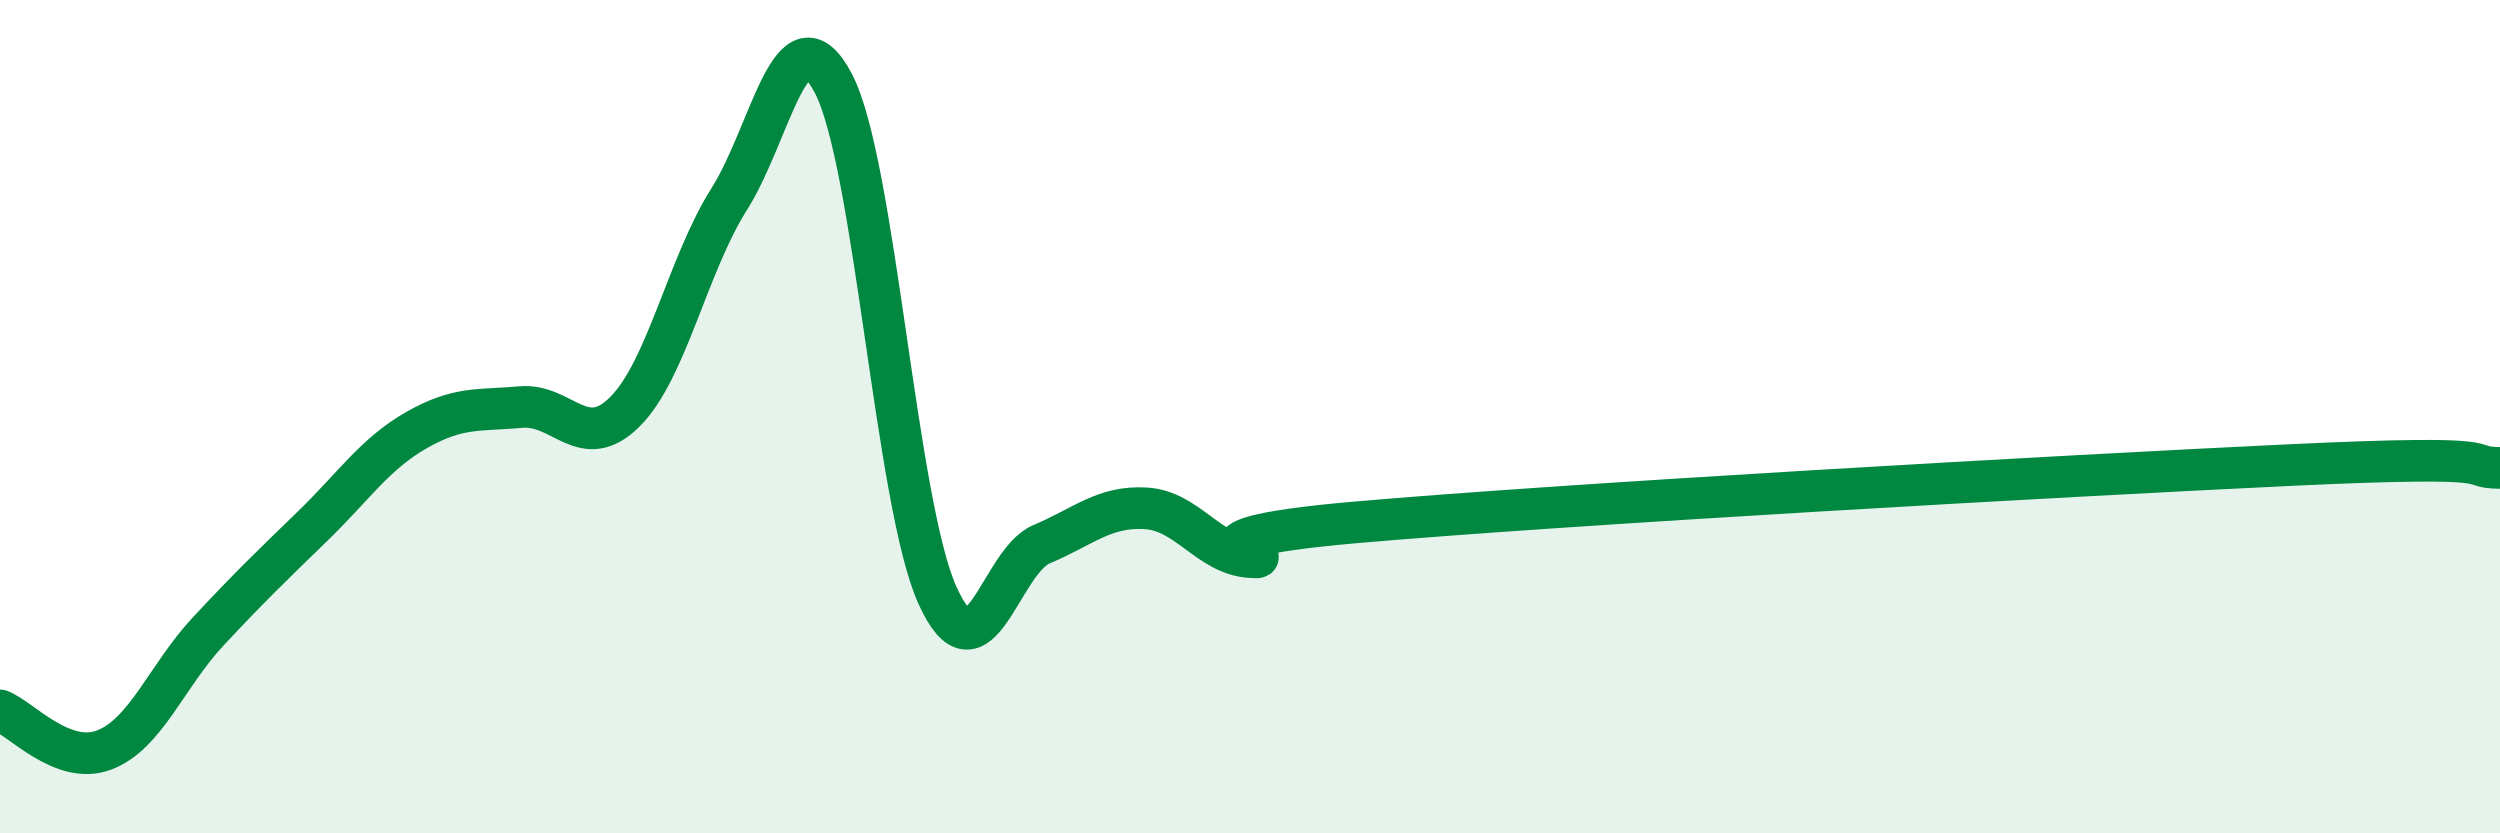 
    <svg width="60" height="20" viewBox="0 0 60 20" xmlns="http://www.w3.org/2000/svg">
      <path
        d="M 0,17.05 C 0.5,17.24 1.5,18.38 2.5,18 C 3.5,17.62 4,16.22 5,15.15 C 6,14.08 6.5,13.6 7.5,12.63 C 8.5,11.66 9,10.89 10,10.32 C 11,9.75 11.5,9.86 12.5,9.77 C 13.5,9.68 14,10.88 15,9.88 C 16,8.88 16.5,6.36 17.5,4.78 C 18.5,3.2 19,0.1 20,2 C 21,3.9 21.5,12.08 22.5,14.29 C 23.5,16.5 24,13.48 25,13.06 C 26,12.64 26.5,12.14 27.5,12.2 C 28.5,12.26 29,13.3 30,13.37 C 31,13.44 27.5,12.98 32.5,12.54 C 37.5,12.1 49.5,11.42 55,11.16 C 60.5,10.9 59,11.22 60,11.23L60 20L0 20Z"
        fill="#008740"
        opacity="0.1"
        stroke-linecap="round"
        stroke-linejoin="round"
      />
      <path
        d="M 0,17.05 C 0.5,17.24 1.5,18.38 2.5,18 C 3.5,17.62 4,16.22 5,15.15 C 6,14.08 6.5,13.6 7.5,12.63 C 8.5,11.66 9,10.89 10,10.32 C 11,9.75 11.5,9.86 12.5,9.77 C 13.5,9.68 14,10.88 15,9.88 C 16,8.88 16.5,6.36 17.5,4.78 C 18.5,3.2 19,0.1 20,2 C 21,3.9 21.5,12.08 22.5,14.29 C 23.5,16.5 24,13.48 25,13.06 C 26,12.64 26.5,12.14 27.5,12.2 C 28.5,12.26 29,13.3 30,13.37 C 31,13.44 27.5,12.98 32.5,12.54 C 37.5,12.1 49.5,11.42 55,11.16 C 60.5,10.9 59,11.22 60,11.23"
        stroke="#008740"
        stroke-width="1"
        fill="none"
        stroke-linecap="round"
        stroke-linejoin="round"
      />
    </svg>
  